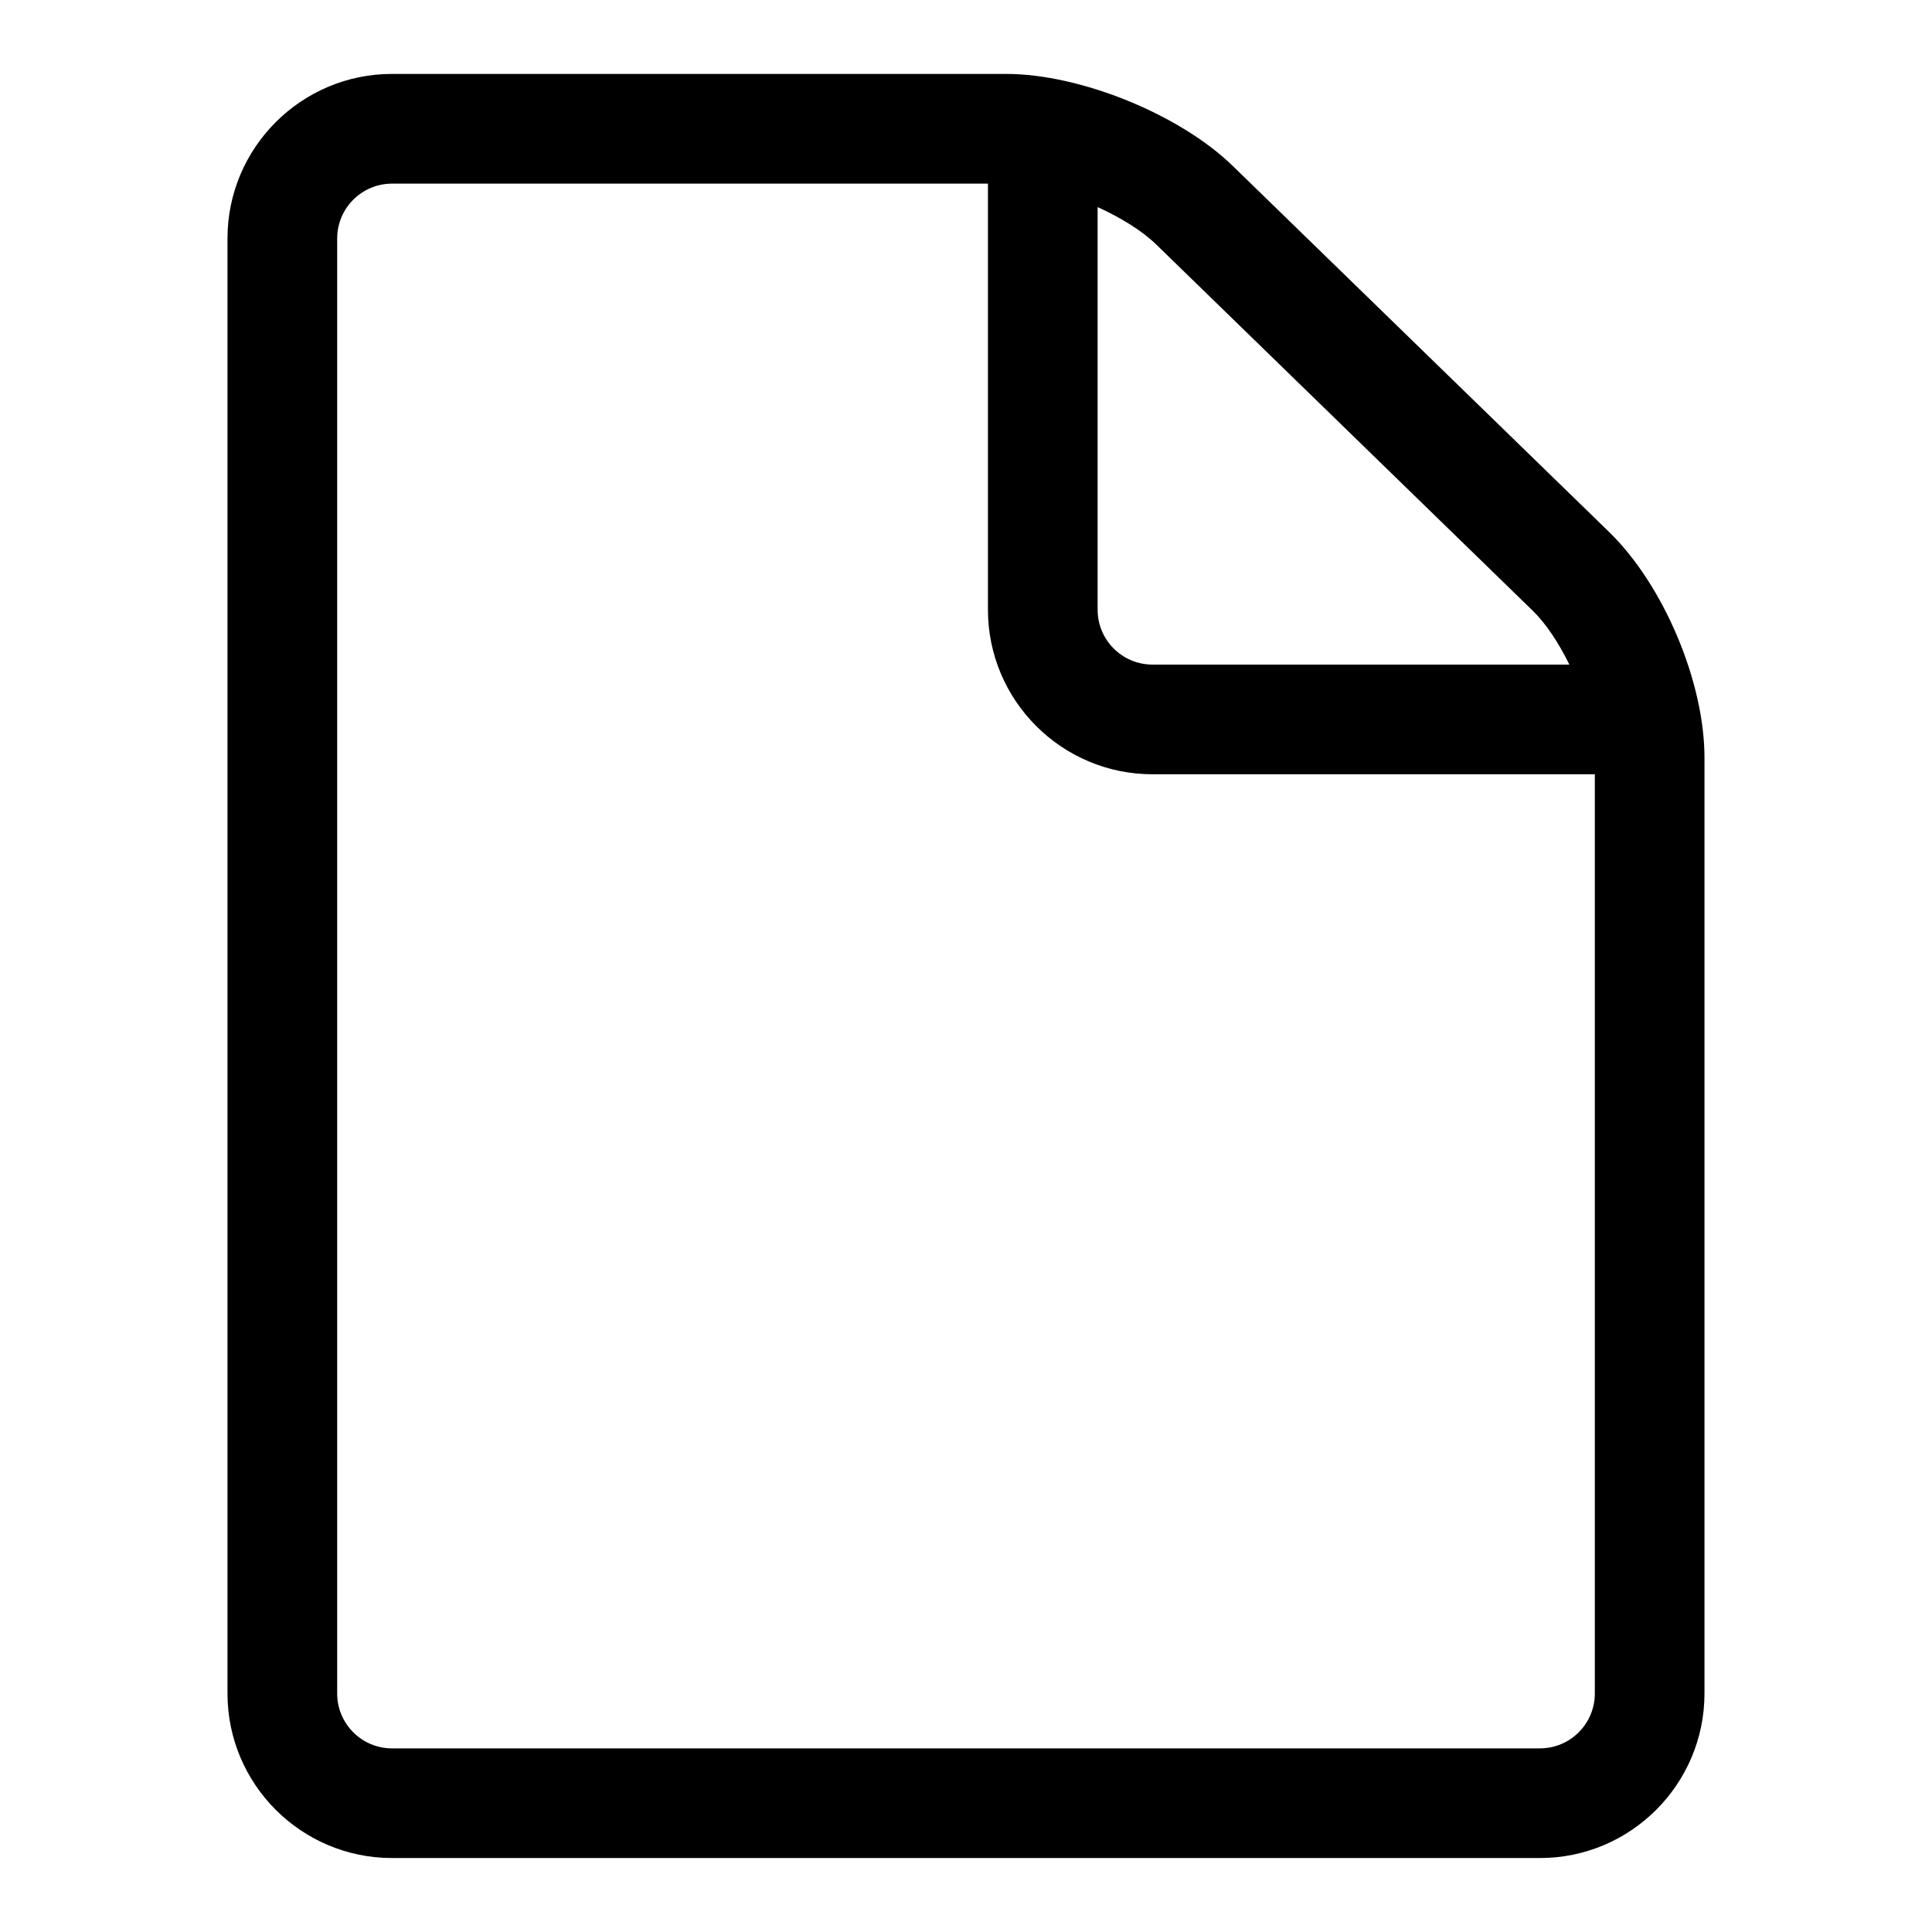 <?xml version="1.0" encoding="UTF-8"?>
<!-- The Best Svg Icon site in the world: iconSvg.co, Visit us! https://iconsvg.co -->
<svg fill="#000000" width="800px" height="800px" version="1.1" viewBox="144 144 512 512" xmlns="http://www.w3.org/2000/svg">
 <path d="m570.47 285.02-99.781-97.051c-14.055-13.668-40.426-24.379-60.035-24.379h-162.77c-24.043 0-43.598 19.559-43.598 43.602v385.61c0 24.039 19.555 43.598 43.598 43.598h304.22c24.039 0 43.598-19.559 43.598-43.598v-248.03c0.004-20.07-10.848-45.754-25.234-59.75zm-20.266 20.836c3.523 3.43 6.906 8.574 9.688 14.266h-110.48c-8.016 0-14.531-6.519-14.531-14.531v-106.71c6.172 2.805 11.812 6.293 15.547 9.93zm1.902 301.48h-304.22c-8.016 0-14.531-6.519-14.531-14.531v-385.61c0-8.016 6.519-14.531 14.531-14.531l157.93-0.004v112.93c0 24.043 19.559 43.598 43.598 43.598h117.23v243.61c0 8.016-6.519 14.535-14.535 14.535z"/>
</svg>